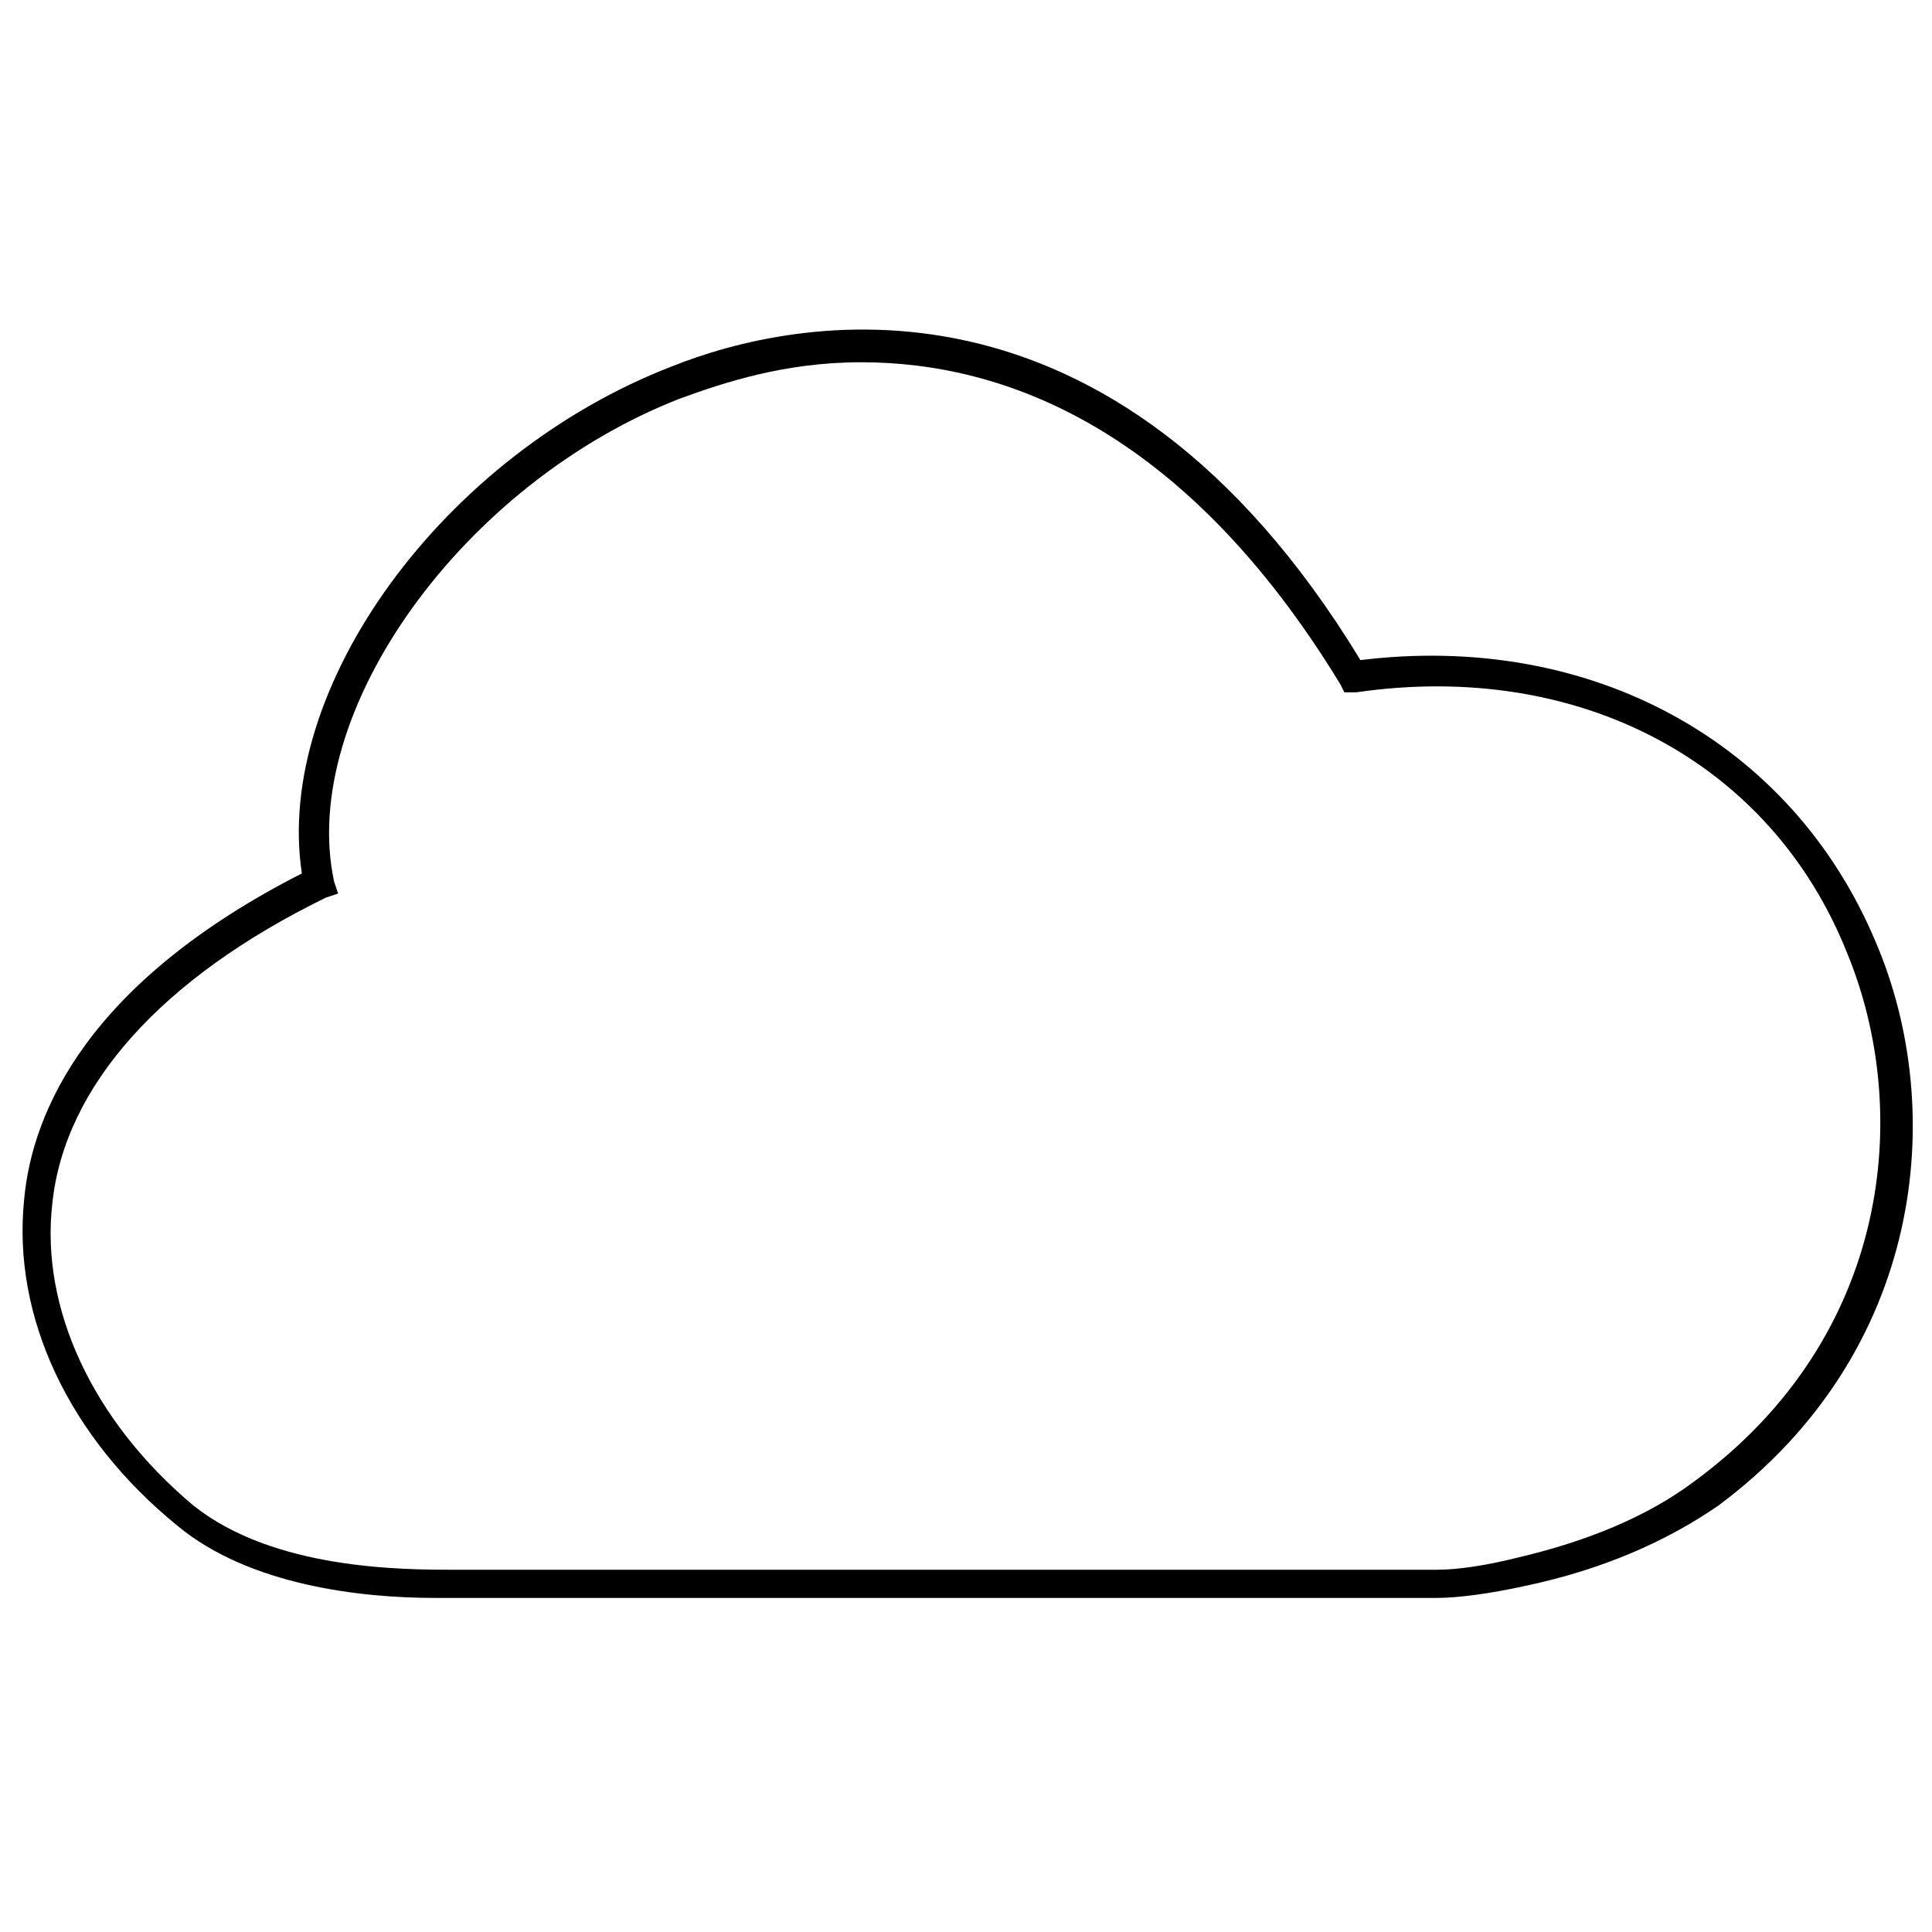 <svg version="1.1" id="Icon_Template" xmlns="http://www.w3.org/2000/svg" xmlns:xlink="http://www.w3.org/1999/xlink" x="0" y="0" viewBox="0 0 48 48" xml:space="preserve"><style>.st0{clip-path:url(#SVGID_00000079465067865520308830000016358705533784178869_)}</style><defs><path id="SVGID_1_" d="M0 0h48v48H0z"/></defs><clipPath id="SVGID_00000150815005905870372400000008365317924337806246_"><use xlink:href="#SVGID_1_" overflow="visible"/></clipPath><path d="M46.6 23.4c-2.1-5-7.1-7.7-12.8-7-6.2-10.2-14.1-8.5-17.1-7.3-5.7 2.2-9.9 8-9.2 12.6C2.2 24.4.8 27.6.6 29.8c-.3 2.9 1.1 5.9 3.8 8.1 1.8 1.5 4.6 1.8 6.4 1.8H35.7c.5 0 1.3-.1 2.2-.3 1.9-.4 3.5-1.1 4.8-2 5.1-3.8 5.7-9.8 3.9-14zm-4.5 13.4c-1.2.9-2.7 1.5-4.4 1.9-.8.2-1.5.3-2 .3H11.3c-1.3 0-4.5 0-6.5-1.6-2.5-2.1-3.8-4.9-3.5-7.5.3-2.9 2.7-5.6 6.8-7.6l.3-.1-.1-.3c-.9-4.2 3.2-9.9 8.6-12 1.1-.4 2.6-.9 4.5-.9 3.5 0 8 1.6 11.9 8l.1.2h.3c5.5-.8 10.3 1.7 12.2 6.5 1.6 3.9 1.1 9.5-3.8 13.1z" clip-path="url(#SVGID_00000150815005905870372400000008365317924337806246_)"/></svg>